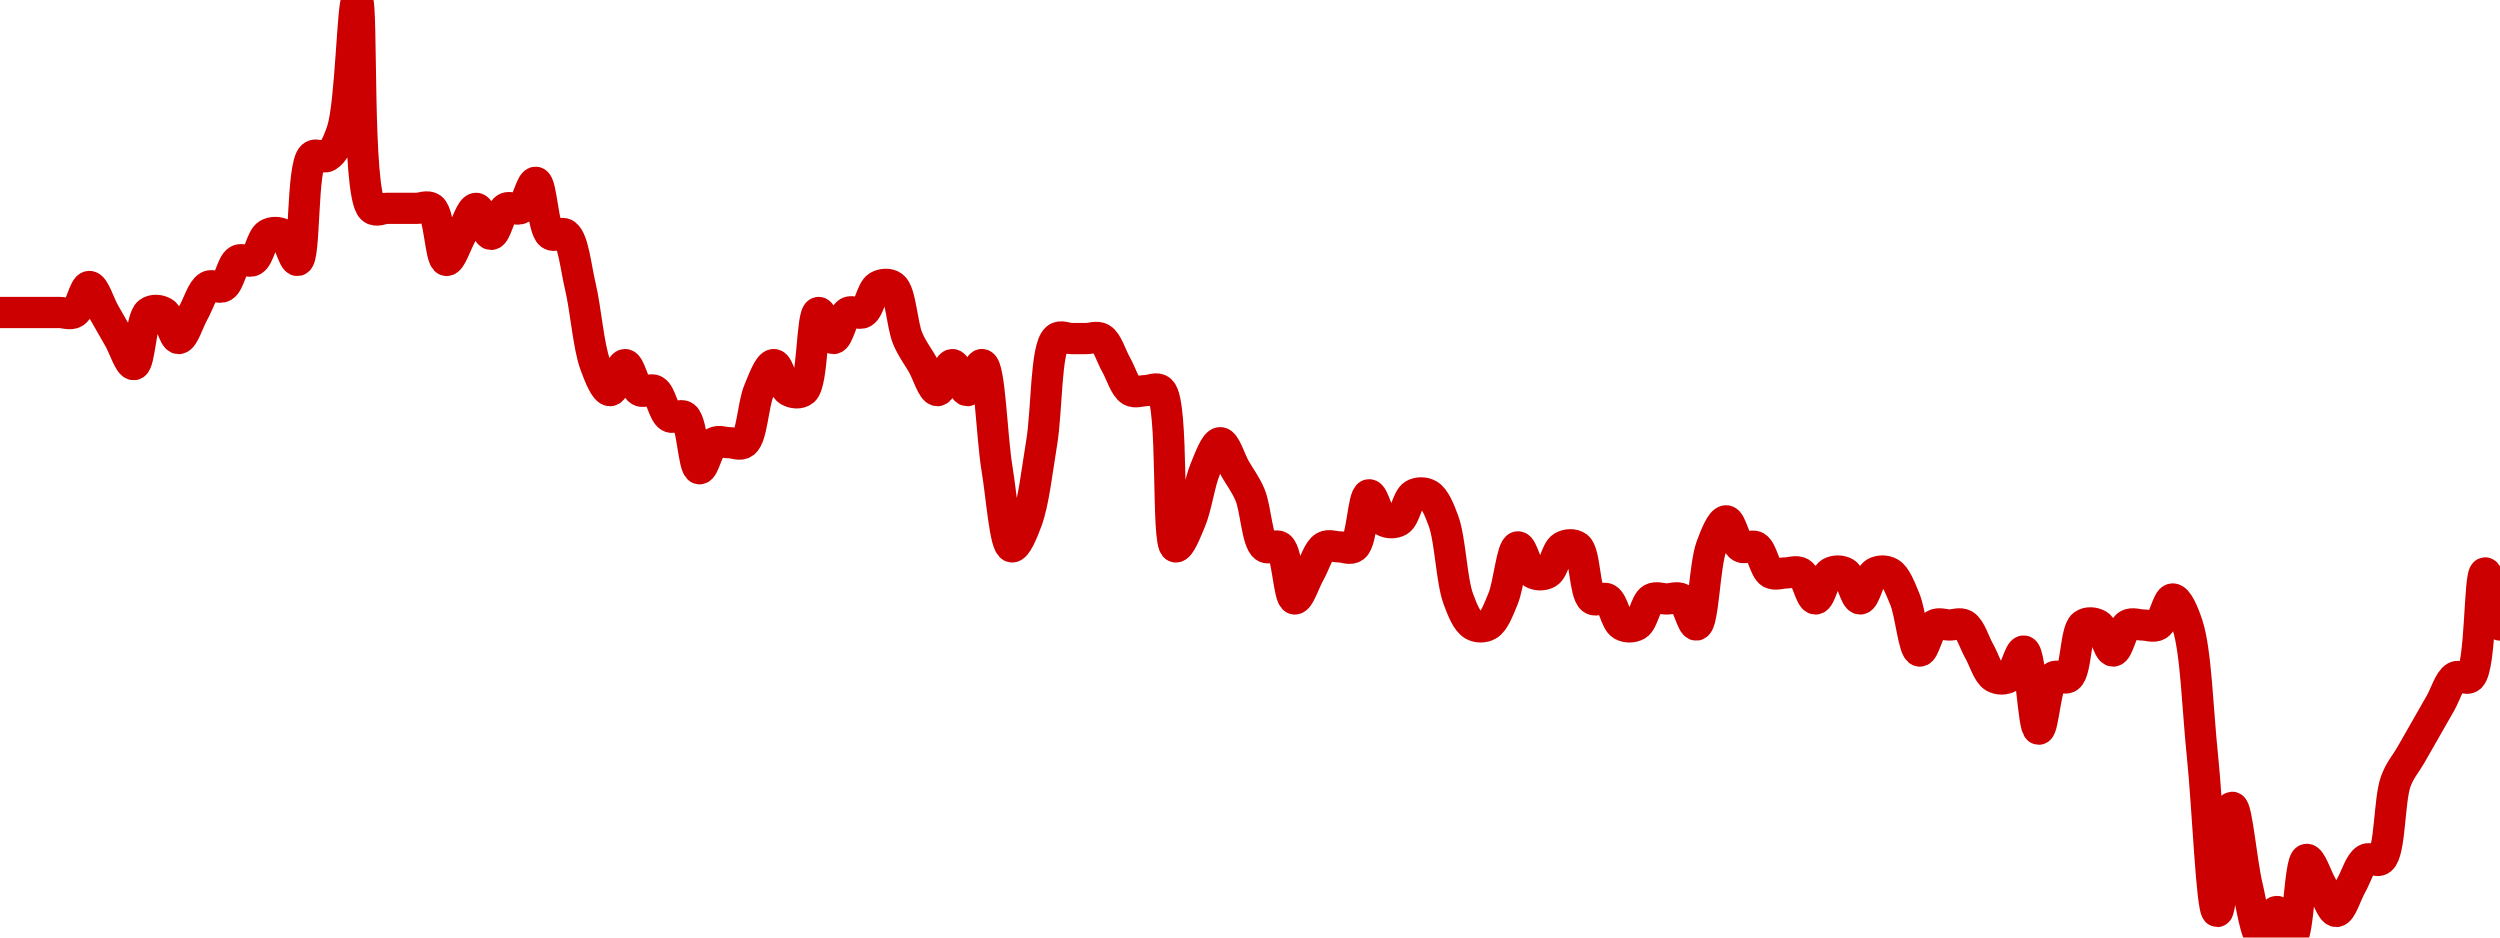 <!-- series7d: [{"tick_date":"2025-06-10 06:00:00","close":"2.76"},{"tick_date":"2025-06-10 07:00:00","close":"2.76"},{"tick_date":"2025-06-10 08:00:00","close":"2.76"},{"tick_date":"2025-06-10 09:00:00","close":"2.76"},{"tick_date":"2025-06-10 10:00:00","close":"2.76"},{"tick_date":"2025-06-10 11:00:00","close":"2.76"},{"tick_date":"2025-06-10 12:00:00","close":"2.77"},{"tick_date":"2025-06-10 13:00:00","close":"2.76"},{"tick_date":"2025-06-10 14:00:00","close":"2.75"},{"tick_date":"2025-06-10 15:00:00","close":"2.74"},{"tick_date":"2025-06-10 16:00:00","close":"2.76"},{"tick_date":"2025-06-10 17:00:00","close":"2.76"},{"tick_date":"2025-06-10 18:00:00","close":"2.75"},{"tick_date":"2025-06-10 19:00:00","close":"2.76"},{"tick_date":"2025-06-10 20:00:00","close":"2.77"},{"tick_date":"2025-06-10 21:00:00","close":"2.77"},{"tick_date":"2025-06-10 22:00:00","close":"2.78"},{"tick_date":"2025-06-10 23:00:00","close":"2.78"},{"tick_date":"2025-06-11 00:00:00","close":"2.79"},{"tick_date":"2025-06-11 01:00:00","close":"2.79"},{"tick_date":"2025-06-11 02:00:00","close":"2.78"},{"tick_date":"2025-06-11 03:00:00","close":"2.82"},{"tick_date":"2025-06-11 04:00:00","close":"2.82"},{"tick_date":"2025-06-11 05:00:00","close":"2.83"},{"tick_date":"2025-06-11 06:00:00","close":"2.88"},{"tick_date":"2025-06-11 07:00:00","close":"2.8"},{"tick_date":"2025-06-11 08:00:00","close":"2.8"},{"tick_date":"2025-06-11 09:00:00","close":"2.8"},{"tick_date":"2025-06-11 10:00:00","close":"2.8"},{"tick_date":"2025-06-11 11:00:00","close":"2.8"},{"tick_date":"2025-06-11 12:00:00","close":"2.78"},{"tick_date":"2025-06-11 13:00:00","close":"2.79"},{"tick_date":"2025-06-11 14:00:00","close":"2.8"},{"tick_date":"2025-06-11 15:00:00","close":"2.79"},{"tick_date":"2025-06-11 16:00:00","close":"2.8"},{"tick_date":"2025-06-11 17:00:00","close":"2.8"},{"tick_date":"2025-06-11 18:00:00","close":"2.81"},{"tick_date":"2025-06-11 19:00:00","close":"2.79"},{"tick_date":"2025-06-11 20:00:00","close":"2.79"},{"tick_date":"2025-06-11 21:00:00","close":"2.77"},{"tick_date":"2025-06-11 22:00:00","close":"2.74"},{"tick_date":"2025-06-11 23:00:00","close":"2.73"},{"tick_date":"2025-06-12 00:00:00","close":"2.74"},{"tick_date":"2025-06-12 01:00:00","close":"2.73"},{"tick_date":"2025-06-12 02:00:00","close":"2.73"},{"tick_date":"2025-06-12 03:00:00","close":"2.72"},{"tick_date":"2025-06-12 04:00:00","close":"2.72"},{"tick_date":"2025-06-12 05:00:00","close":"2.7"},{"tick_date":"2025-06-12 06:00:00","close":"2.71"},{"tick_date":"2025-06-12 07:00:00","close":"2.71"},{"tick_date":"2025-06-12 08:00:00","close":"2.71"},{"tick_date":"2025-06-12 09:00:00","close":"2.73"},{"tick_date":"2025-06-12 10:00:00","close":"2.74"},{"tick_date":"2025-06-12 11:00:00","close":"2.73"},{"tick_date":"2025-06-12 12:00:00","close":"2.73"},{"tick_date":"2025-06-12 13:00:00","close":"2.76"},{"tick_date":"2025-06-12 14:00:00","close":"2.75"},{"tick_date":"2025-06-12 15:00:00","close":"2.76"},{"tick_date":"2025-06-12 16:00:00","close":"2.76"},{"tick_date":"2025-06-12 17:00:00","close":"2.77"},{"tick_date":"2025-06-12 18:00:00","close":"2.77"},{"tick_date":"2025-06-12 19:00:00","close":"2.75"},{"tick_date":"2025-06-12 20:00:00","close":"2.74"},{"tick_date":"2025-06-12 21:00:00","close":"2.73"},{"tick_date":"2025-06-12 22:00:00","close":"2.74"},{"tick_date":"2025-06-12 23:00:00","close":"2.73"},{"tick_date":"2025-06-13 00:00:00","close":"2.74"},{"tick_date":"2025-06-13 01:00:00","close":"2.7"},{"tick_date":"2025-06-13 02:00:00","close":"2.67"},{"tick_date":"2025-06-13 03:00:00","close":"2.68"},{"tick_date":"2025-06-13 04:00:00","close":"2.71"},{"tick_date":"2025-06-13 05:00:00","close":"2.75"},{"tick_date":"2025-06-13 06:00:00","close":"2.75"},{"tick_date":"2025-06-13 07:00:00","close":"2.75"},{"tick_date":"2025-06-13 08:00:00","close":"2.75"},{"tick_date":"2025-06-13 09:00:00","close":"2.74"},{"tick_date":"2025-06-13 10:00:00","close":"2.73"},{"tick_date":"2025-06-13 11:00:00","close":"2.73"},{"tick_date":"2025-06-13 12:00:00","close":"2.73"},{"tick_date":"2025-06-13 13:00:00","close":"2.67"},{"tick_date":"2025-06-13 14:00:00","close":"2.68"},{"tick_date":"2025-06-13 15:00:00","close":"2.7"},{"tick_date":"2025-06-13 16:00:00","close":"2.71"},{"tick_date":"2025-06-13 17:00:00","close":"2.7"},{"tick_date":"2025-06-13 18:00:00","close":"2.69"},{"tick_date":"2025-06-13 19:00:00","close":"2.67"},{"tick_date":"2025-06-13 20:00:00","close":"2.67"},{"tick_date":"2025-06-13 21:00:00","close":"2.65"},{"tick_date":"2025-06-13 22:00:00","close":"2.66"},{"tick_date":"2025-06-13 23:00:00","close":"2.67"},{"tick_date":"2025-06-14 00:00:00","close":"2.67"},{"tick_date":"2025-06-14 01:00:00","close":"2.67"},{"tick_date":"2025-06-14 02:00:00","close":"2.69"},{"tick_date":"2025-06-14 03:00:00","close":"2.68"},{"tick_date":"2025-06-14 04:00:00","close":"2.68"},{"tick_date":"2025-06-14 05:00:00","close":"2.69"},{"tick_date":"2025-06-14 06:00:00","close":"2.69"},{"tick_date":"2025-06-14 07:00:00","close":"2.68"},{"tick_date":"2025-06-14 08:00:00","close":"2.65"},{"tick_date":"2025-06-14 09:00:00","close":"2.64"},{"tick_date":"2025-06-14 10:00:00","close":"2.64"},{"tick_date":"2025-06-14 11:00:00","close":"2.65"},{"tick_date":"2025-06-14 12:00:00","close":"2.67"},{"tick_date":"2025-06-14 13:00:00","close":"2.66"},{"tick_date":"2025-06-14 14:00:00","close":"2.66"},{"tick_date":"2025-06-14 15:00:00","close":"2.67"},{"tick_date":"2025-06-14 16:00:00","close":"2.67"},{"tick_date":"2025-06-14 17:00:00","close":"2.65"},{"tick_date":"2025-06-14 18:00:00","close":"2.65"},{"tick_date":"2025-06-14 19:00:00","close":"2.64"},{"tick_date":"2025-06-14 20:00:00","close":"2.64"},{"tick_date":"2025-06-14 21:00:00","close":"2.65"},{"tick_date":"2025-06-14 22:00:00","close":"2.65"},{"tick_date":"2025-06-14 23:00:00","close":"2.65"},{"tick_date":"2025-06-15 00:00:00","close":"2.64"},{"tick_date":"2025-06-15 01:00:00","close":"2.67"},{"tick_date":"2025-06-15 02:00:00","close":"2.68"},{"tick_date":"2025-06-15 03:00:00","close":"2.67"},{"tick_date":"2025-06-15 04:00:00","close":"2.67"},{"tick_date":"2025-06-15 05:00:00","close":"2.66"},{"tick_date":"2025-06-15 06:00:00","close":"2.66"},{"tick_date":"2025-06-15 07:00:00","close":"2.66"},{"tick_date":"2025-06-15 08:00:00","close":"2.65"},{"tick_date":"2025-06-15 09:00:00","close":"2.66"},{"tick_date":"2025-06-15 10:00:00","close":"2.66"},{"tick_date":"2025-06-15 11:00:00","close":"2.65"},{"tick_date":"2025-06-15 12:00:00","close":"2.66"},{"tick_date":"2025-06-15 13:00:00","close":"2.66"},{"tick_date":"2025-06-15 14:00:00","close":"2.65"},{"tick_date":"2025-06-15 15:00:00","close":"2.63"},{"tick_date":"2025-06-15 16:00:00","close":"2.64"},{"tick_date":"2025-06-15 17:00:00","close":"2.64"},{"tick_date":"2025-06-15 18:00:00","close":"2.64"},{"tick_date":"2025-06-15 19:00:00","close":"2.63"},{"tick_date":"2025-06-15 20:00:00","close":"2.62"},{"tick_date":"2025-06-15 21:00:00","close":"2.62"},{"tick_date":"2025-06-15 22:00:00","close":"2.63"},{"tick_date":"2025-06-15 23:00:00","close":"2.6"},{"tick_date":"2025-06-16 00:00:00","close":"2.62"},{"tick_date":"2025-06-16 01:00:00","close":"2.62"},{"tick_date":"2025-06-16 02:00:00","close":"2.64"},{"tick_date":"2025-06-16 03:00:00","close":"2.64"},{"tick_date":"2025-06-16 04:00:00","close":"2.63"},{"tick_date":"2025-06-16 05:00:00","close":"2.64"},{"tick_date":"2025-06-16 06:00:00","close":"2.64"},{"tick_date":"2025-06-16 07:00:00","close":"2.64"},{"tick_date":"2025-06-16 08:00:00","close":"2.65"},{"tick_date":"2025-06-16 09:00:00","close":"2.64"},{"tick_date":"2025-06-16 10:00:00","close":"2.59"},{"tick_date":"2025-06-16 11:00:00","close":"2.53"},{"tick_date":"2025-06-16 12:00:00","close":"2.57"},{"tick_date":"2025-06-16 13:00:00","close":"2.54"},{"tick_date":"2025-06-16 14:00:00","close":"2.52"},{"tick_date":"2025-06-16 15:00:00","close":"2.53"},{"tick_date":"2025-06-16 16:00:00","close":"2.52"},{"tick_date":"2025-06-16 17:00:00","close":"2.55"},{"tick_date":"2025-06-16 18:00:00","close":"2.54"},{"tick_date":"2025-06-16 19:00:00","close":"2.53"},{"tick_date":"2025-06-16 20:00:00","close":"2.54"},{"tick_date":"2025-06-16 21:00:00","close":"2.55"},{"tick_date":"2025-06-16 22:00:00","close":"2.55"},{"tick_date":"2025-06-16 23:00:00","close":"2.58"},{"tick_date":"2025-06-17 00:00:00","close":"2.59"},{"tick_date":"2025-06-17 01:00:00","close":"2.6"},{"tick_date":"2025-06-17 02:00:00","close":"2.61"},{"tick_date":"2025-06-17 03:00:00","close":"2.62"},{"tick_date":"2025-06-17 04:00:00","close":"2.62"},{"tick_date":"2025-06-17 05:00:00","close":"2.66"},{"tick_date":"2025-06-17 06:00:00","close":"2.64"}] -->

<svg width="160" height="60" viewBox="0 0 160 60" xmlns="http://www.w3.org/2000/svg">
  <defs>
    <linearGradient id="grad-area" x1="0" y1="0" x2="0" y2="1">
      <stop offset="0%" stop-color="rgba(255,82,82,.2)" />
      <stop offset="100%" stop-color="rgba(0,0,0,0)" />
    </linearGradient>
  </defs>

  <path d="M0,20C0,20,0.635,20,0.952,20C1.27,20,1.587,20,1.905,20C2.222,20,2.54,20,2.857,20C3.175,20,3.492,20,3.81,20C4.127,20,4.483,20.162,4.762,20C5.158,19.77,5.397,18.333,5.714,18.333C6.032,18.333,6.349,19.444,6.667,20C6.984,20.556,7.302,21.111,7.619,21.667C7.937,22.222,8.289,23.368,8.571,23.333C8.951,23.287,9.017,20.382,9.524,20C9.789,19.8,10.198,19.838,10.476,20C10.872,20.23,11.111,21.667,11.429,21.667C11.746,21.667,12.063,20.556,12.381,20C12.698,19.444,12.938,18.563,13.333,18.333C13.612,18.172,14.007,18.495,14.286,18.333C14.681,18.104,14.842,16.896,15.238,16.667C15.517,16.505,15.912,16.828,16.19,16.667C16.586,16.437,16.747,15.23,17.143,15C17.422,14.838,17.817,14.838,18.095,15C18.491,15.23,18.782,16.717,19.048,16.667C19.546,16.572,19.3,10.607,20,10C20.263,9.772,20.674,10.162,20.952,10C21.348,9.77,21.641,9.139,21.905,8.333C22.456,6.649,22.569,-0.006,22.857,0C23.221,0.008,22.804,12.397,23.81,13.333C24.078,13.583,24.444,13.333,24.762,13.333C25.079,13.333,25.397,13.333,25.714,13.333C26.032,13.333,26.349,13.333,26.667,13.333C26.984,13.333,27.354,13.133,27.619,13.333C28.126,13.715,28.191,16.621,28.571,16.667C28.854,16.701,29.206,15.556,29.524,15C29.841,14.444,30.159,13.333,30.476,13.333C30.794,13.333,31.111,15,31.429,15C31.746,15,31.985,13.563,32.381,13.333C32.66,13.172,33.055,13.495,33.333,13.333C33.729,13.104,34.003,11.632,34.286,11.667C34.666,11.713,34.732,14.618,35.238,15C35.504,15.2,35.925,14.8,36.19,15C36.697,15.382,36.85,17.103,37.143,18.333C37.497,19.825,37.654,22.139,38.095,23.333C38.366,24.067,38.73,25,39.048,25C39.365,25,39.683,23.333,40,23.333C40.317,23.333,40.557,24.77,40.952,25C41.231,25.162,41.626,24.838,41.905,25C42.3,25.23,42.462,26.437,42.857,26.667C43.136,26.828,43.544,26.466,43.81,26.667C44.316,27.049,44.382,29.954,44.762,30C45.045,30.034,45.319,28.563,45.714,28.333C45.993,28.172,46.349,28.333,46.667,28.333C46.984,28.333,47.354,28.534,47.619,28.333C48.126,27.951,48.191,25.902,48.571,25C48.854,24.329,49.206,23.333,49.524,23.333C49.841,23.333,50.081,24.77,50.476,25C50.755,25.162,51.166,25.218,51.429,25C52.037,24.497,51.94,20.074,52.381,20C52.652,19.955,53.016,21.667,53.333,21.667C53.651,21.667,53.89,20.23,54.286,20C54.564,19.838,54.959,20.162,55.238,20C55.634,19.77,55.795,18.563,56.19,18.333C56.469,18.172,56.877,18.133,57.143,18.333C57.649,18.715,57.715,20.765,58.095,21.667C58.378,22.338,58.73,22.778,59.048,23.333C59.365,23.889,59.683,25,60,25C60.317,25,60.635,23.333,60.952,23.333C61.27,23.333,61.587,25,61.905,25C62.222,25,62.591,23.283,62.857,23.333C63.355,23.428,63.467,27.941,63.81,30C64.108,31.79,64.321,34.926,64.762,35C65.033,35.045,65.443,34.067,65.714,33.333C66.155,32.139,66.368,30.123,66.667,28.333C67.01,26.274,66.919,22.274,67.619,21.667C67.882,21.438,68.254,21.667,68.571,21.667C68.889,21.667,69.206,21.667,69.524,21.667C69.841,21.667,70.198,21.505,70.476,21.667C70.872,21.896,71.111,22.778,71.429,23.333C71.746,23.889,71.985,24.77,72.381,25C72.66,25.162,73.016,25,73.333,25C73.651,25,74.02,24.758,74.286,25C75.149,25.785,74.636,34.87,75.238,35C75.501,35.057,75.908,34.005,76.19,33.333C76.571,32.431,76.763,30.902,77.143,30C77.426,29.329,77.778,28.333,78.095,28.333C78.413,28.333,78.73,29.444,79.048,30C79.365,30.556,79.717,30.995,80,31.667C80.38,32.569,80.446,34.618,80.952,35C81.218,35.2,81.639,34.8,81.905,35C82.411,35.382,82.477,38.287,82.857,38.333C83.14,38.368,83.492,37.222,83.81,36.667C84.127,36.111,84.366,35.23,84.762,35C85.041,34.838,85.397,35,85.714,35C86.032,35,86.401,35.2,86.667,35C87.173,34.618,87.239,31.713,87.619,31.667C87.902,31.632,88.176,33.104,88.571,33.333C88.85,33.495,89.245,33.495,89.524,33.333C89.919,33.104,90.081,31.896,90.476,31.667C90.755,31.505,91.15,31.505,91.429,31.667C91.824,31.896,92.11,32.6,92.381,33.333C92.822,34.528,92.892,37.139,93.333,38.333C93.604,39.067,93.89,39.77,94.286,40C94.564,40.162,94.959,40.162,95.238,40C95.634,39.77,95.908,39.005,96.19,38.333C96.571,37.431,96.763,35.046,97.143,35C97.426,34.966,97.7,36.437,98.095,36.667C98.374,36.828,98.769,36.828,99.048,36.667C99.443,36.437,99.604,35.23,100,35C100.279,34.838,100.687,34.8,100.952,35C101.459,35.382,101.398,37.951,101.905,38.333C102.17,38.534,102.578,38.172,102.857,38.333C103.253,38.563,103.414,39.77,103.81,40C104.088,40.162,104.483,40.162,104.762,40C105.158,39.77,105.319,38.563,105.714,38.333C105.993,38.172,106.349,38.333,106.667,38.333C106.984,38.333,107.34,38.172,107.619,38.333C108.015,38.563,108.301,40.045,108.571,40C109.012,39.926,109.083,36.195,109.524,35C109.795,34.266,110.159,33.333,110.476,33.333C110.794,33.333,111.033,34.77,111.429,35C111.707,35.162,112.102,34.838,112.381,35C112.777,35.23,112.938,36.437,113.333,36.667C113.612,36.828,113.968,36.667,114.286,36.667C114.603,36.667,114.959,36.505,115.238,36.667C115.634,36.896,115.873,38.333,116.19,38.333C116.508,38.333,116.747,36.896,117.143,36.667C117.422,36.505,117.817,36.505,118.095,36.667C118.491,36.896,118.73,38.333,119.048,38.333C119.365,38.333,119.604,36.896,120,36.667C120.279,36.505,120.674,36.505,120.952,36.667C121.348,36.896,121.622,37.662,121.905,38.333C122.285,39.235,122.477,41.621,122.857,41.667C123.14,41.701,123.414,40.23,123.81,40C124.088,39.838,124.444,40,124.762,40C125.079,40,125.436,39.838,125.714,40C126.11,40.23,126.349,41.111,126.667,41.667C126.984,42.222,127.223,43.104,127.619,43.333C127.898,43.495,128.293,43.495,128.571,43.333C128.967,43.104,129.253,41.621,129.524,41.667C129.965,41.74,130.122,46.651,130.476,46.667C130.769,46.68,130.922,43.715,131.429,43.333C131.694,43.133,132.115,43.534,132.381,43.333C132.888,42.951,132.827,40.382,133.333,40C133.599,39.8,134.007,39.838,134.286,40C134.681,40.23,134.921,41.667,135.238,41.667C135.556,41.667,135.795,40.23,136.19,40C136.469,39.838,136.825,40,137.143,40C137.46,40,137.817,40.162,138.095,40C138.491,39.77,138.73,38.333,139.048,38.333C139.365,38.333,139.736,39.194,140,40C140.552,41.684,140.648,45.428,140.952,48.333C141.285,51.513,141.549,58.325,141.905,58.333C142.196,58.34,142.514,51.675,142.857,51.667C143.155,51.66,143.455,55.175,143.81,56.667C144.102,57.897,144.382,59.954,144.762,60C145.045,60.034,145.397,58.333,145.714,58.333C146.032,58.333,146.396,60.045,146.667,60C147.108,59.926,147.178,55.074,147.619,55C147.89,54.955,148.254,56.111,148.571,56.667C148.889,57.222,149.206,58.333,149.524,58.333C149.841,58.333,150.159,57.222,150.476,56.667C150.794,56.111,151.033,55.23,151.429,55C151.707,54.838,152.118,55.218,152.381,55C152.989,54.497,152.892,51.195,153.333,50C153.604,49.266,153.968,48.889,154.286,48.333C154.603,47.778,154.921,47.222,155.238,46.667C155.556,46.111,155.873,45.556,156.19,45C156.508,44.444,156.747,43.563,157.143,43.333C157.422,43.172,157.832,43.562,158.095,43.333C158.795,42.726,158.657,36.693,159.048,36.667C159.328,36.648,160,40,160,40"
        fill="none"
        stroke="#CC0000"
        stroke-width="2"
        stroke-linejoin="round"
        stroke-linecap="round"
        />
</svg>